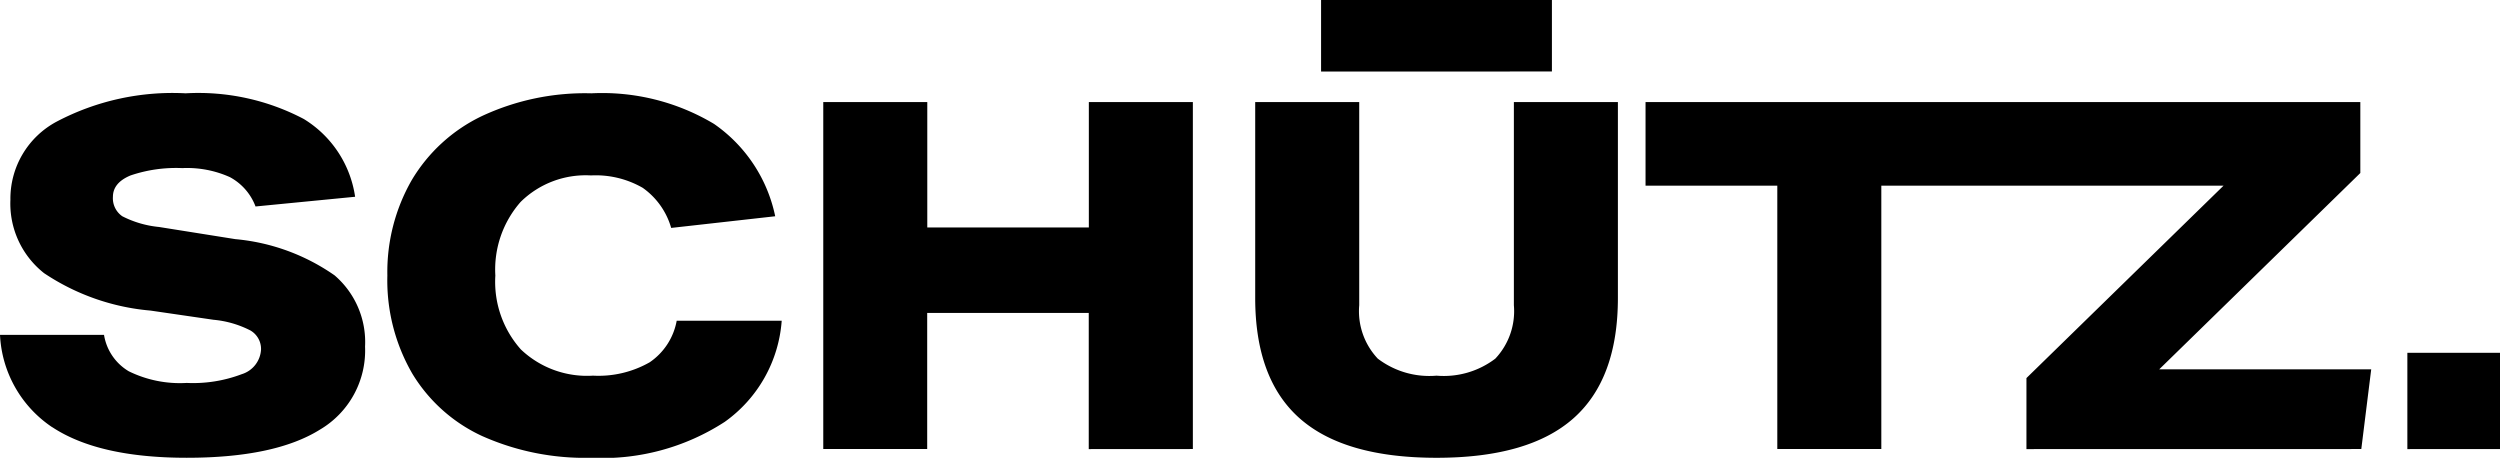 <svg xmlns="http://www.w3.org/2000/svg" id="Logo_white" data-name="Logo white" width="136.177" height="24.936" viewBox="0 0 136.177 24.936"><path id="Vereinigungsmenge_3" data-name="Vereinigungsmenge 3" d="M70.8,22.792q-2.428-2.144-2.428-6.565V5.559h5.666V16.624a3.769,3.769,0,0,0,1.012,2.912,4.634,4.634,0,0,0,3.2.927,4.635,4.635,0,0,0,3.2-.927,3.769,3.769,0,0,0,1.012-2.912V5.559h5.666V16.227q0,4.421-2.428,6.565t-7.447,2.144Q73.228,24.936,70.8,22.792Zm-44.493.98a8.7,8.7,0,0,1-3.845-3.415A10.125,10.125,0,0,1,21.1,15.009a10.051,10.051,0,0,1,1.322-5.188A8.919,8.919,0,0,1,26.24,6.327a13.267,13.267,0,0,1,5.976-1.244A11.854,11.854,0,0,1,38.894,6.75a8.126,8.126,0,0,1,3.332,5.03l-5.666.635a4.032,4.032,0,0,0-1.551-2.184,5.127,5.127,0,0,0-2.82-.675A5.043,5.043,0,0,0,28.358,11a5.574,5.574,0,0,0-1.376,4.01,5.534,5.534,0,0,0,1.39,4.024A5.223,5.223,0,0,0,32.3,20.462a5.631,5.631,0,0,0,3.089-.728,3.487,3.487,0,0,0,1.471-2.263h5.72a7.421,7.421,0,0,1-3.1,5.506,12.231,12.231,0,0,1-7.285,1.959A13.737,13.737,0,0,1,26.307,23.771Zm-23.461-.5A6.414,6.414,0,0,1,0,18.239H5.666a2.822,2.822,0,0,0,1.349,1.985,6.321,6.321,0,0,0,3.157.635,7.475,7.475,0,0,0,2.995-.477,1.488,1.488,0,0,0,1.052-1.35A1.163,1.163,0,0,0,13.639,18a5.492,5.492,0,0,0-2.01-.582l-3.427-.5a12.308,12.308,0,0,1-5.8-2.038,4.824,4.824,0,0,1-1.835-4A4.756,4.756,0,0,1,3.1,6.618a13.546,13.546,0,0,1,7.015-1.535,12.314,12.314,0,0,1,6.435,1.4,5.969,5.969,0,0,1,2.793,4.235l-5.424.529a3.017,3.017,0,0,0-1.4-1.6,5.686,5.686,0,0,0-2.59-.49,7.706,7.706,0,0,0-2.82.4q-.958.4-.958,1.165a1.187,1.187,0,0,0,.513,1.059,5.571,5.571,0,0,0,2,.583l4.155.662A11.191,11.191,0,0,1,18.226,15a4.782,4.782,0,0,1,1.659,3.878A5,5,0,0,1,17.43,23.4q-2.455,1.535-7.258,1.535T2.847,23.268Zm128.285,1.191V19.218h5.046v5.242Zm-20.749,0V20.594L121.12,10.112H102.477V24.459H96.811V10.112H89.634V5.559h38.935V9.424L117.614,20.118h11.548l-.54,4.341Zm-51.077,0V17.047h-8.8v7.412H44.844V5.559H50.51v6.83h8.8V5.559h5.666v18.9Zm22.8-20.568H71.96V0H84.534V3.891Z"></path></svg>